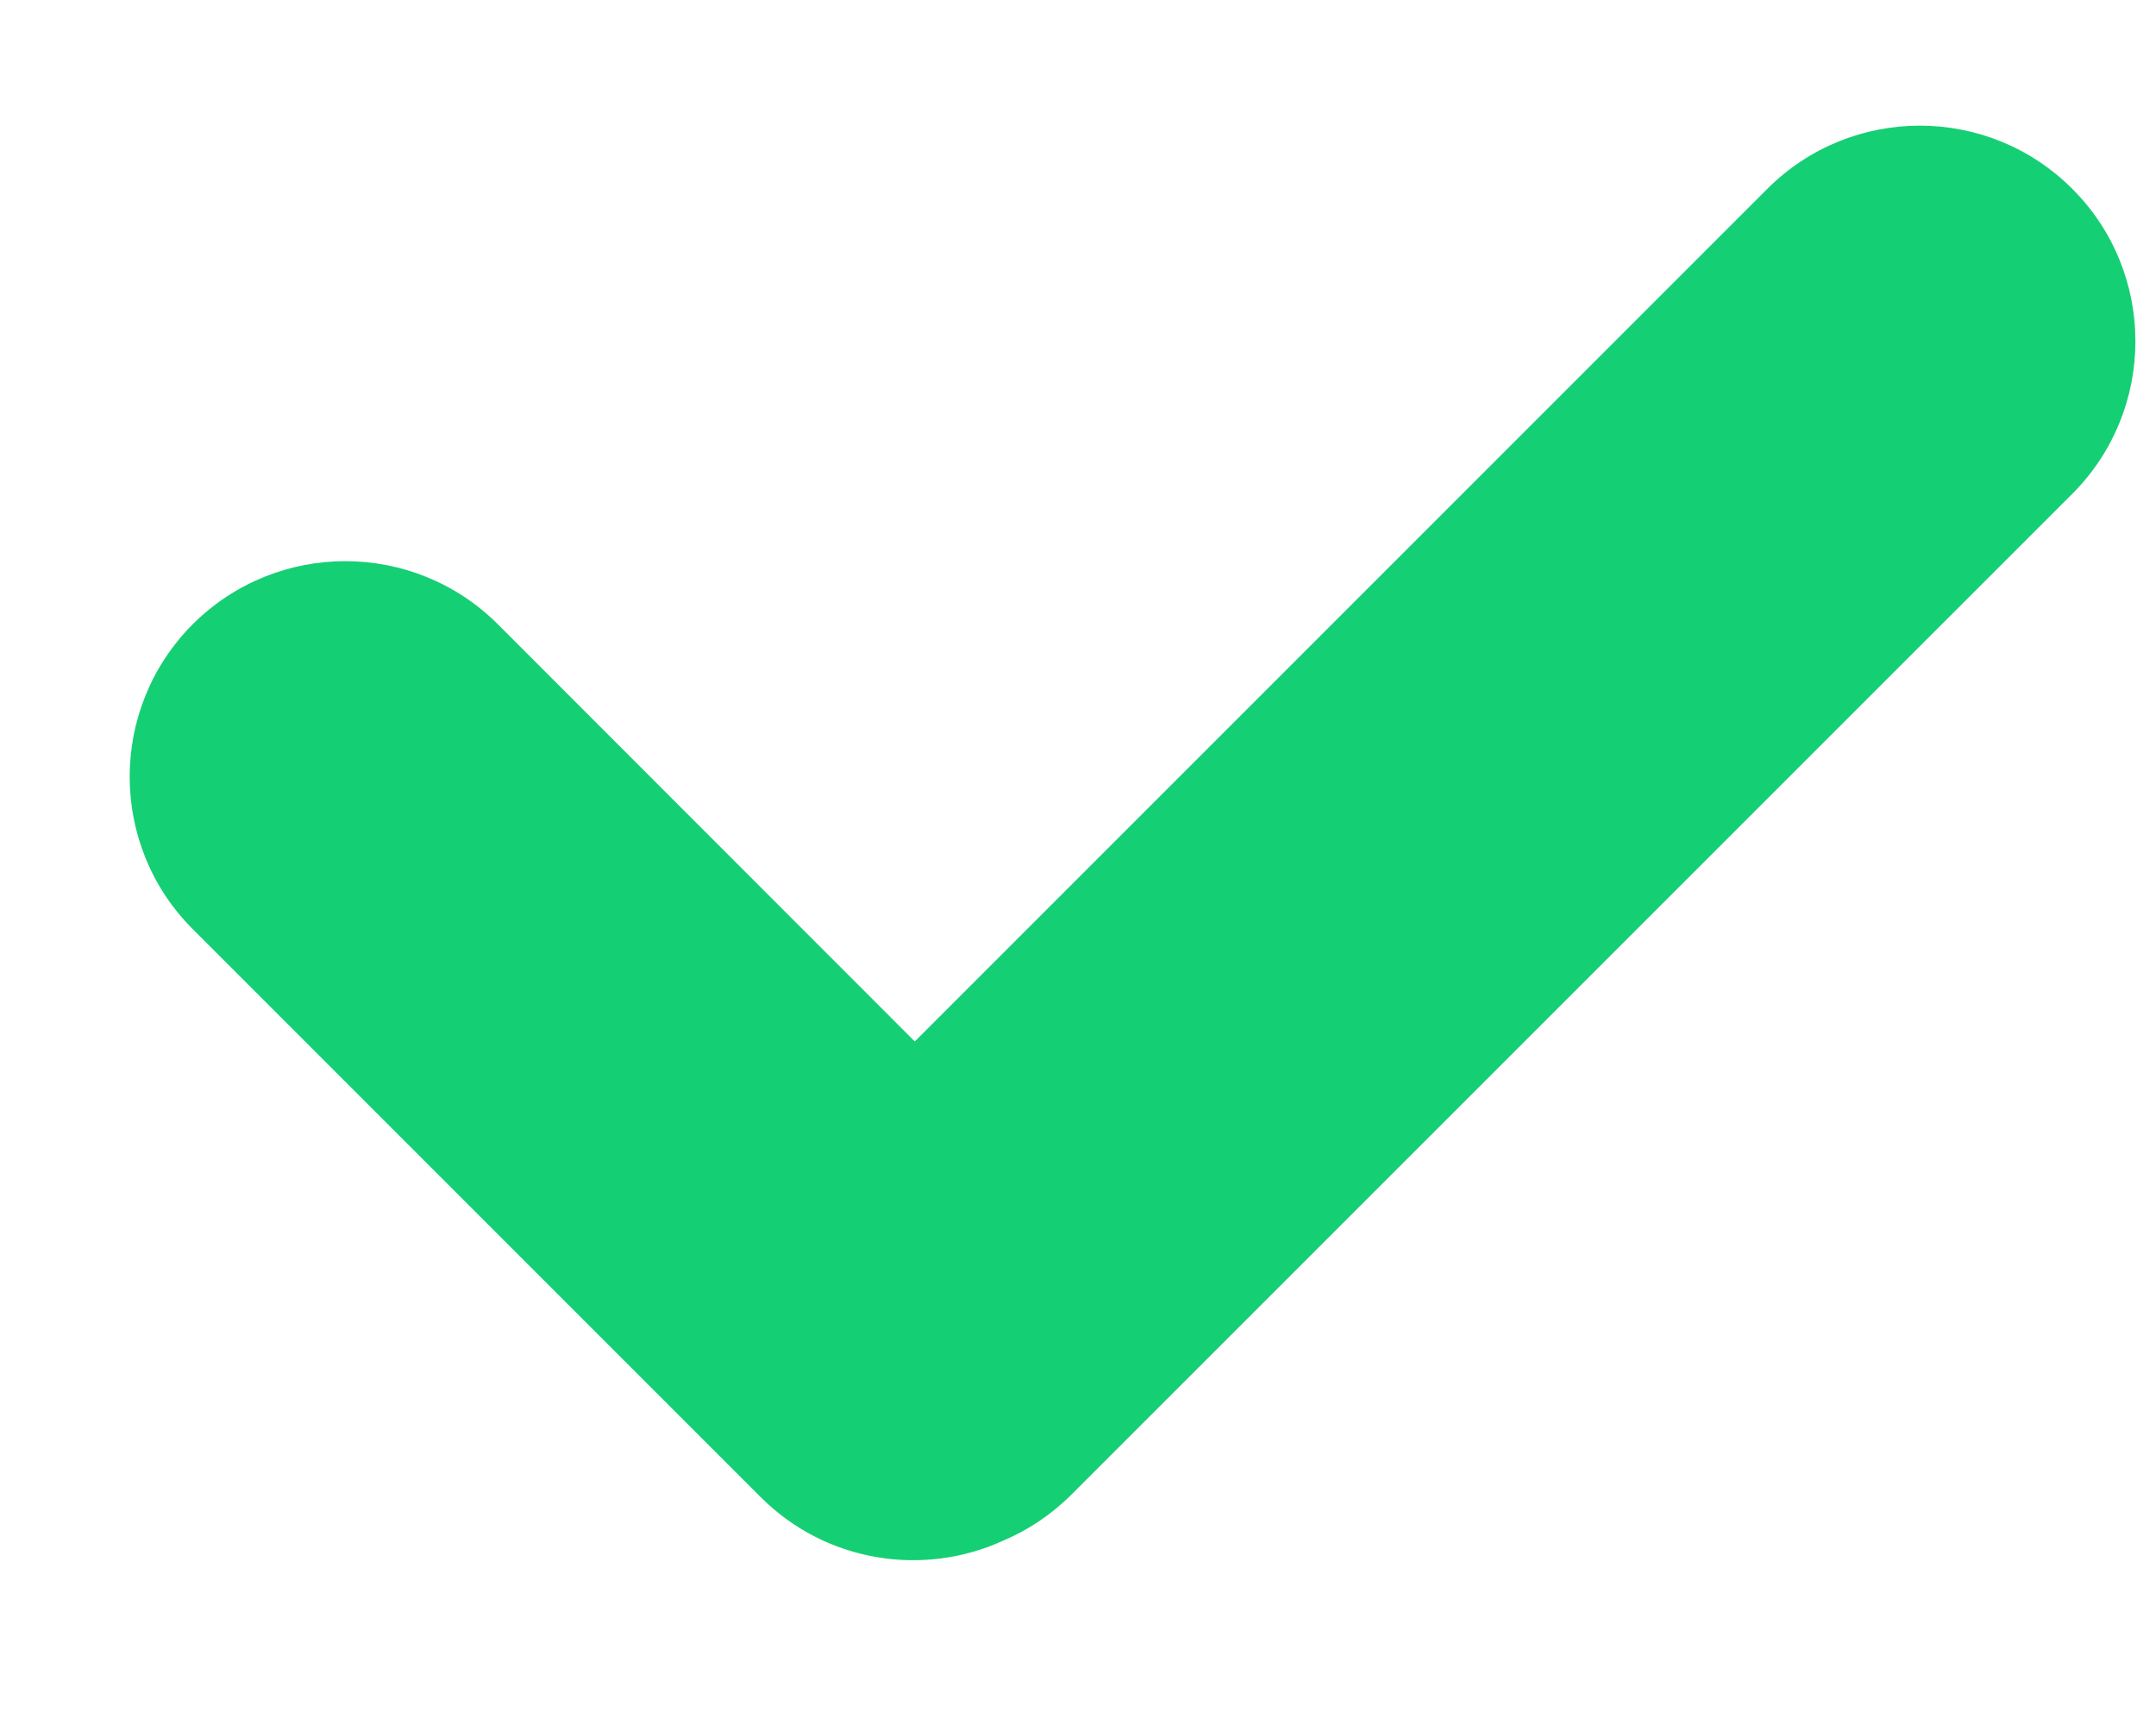 <svg width="10" height="8" viewBox="0 0 10 8" fill="none" xmlns="http://www.w3.org/2000/svg">
<path fill-rule="evenodd" clip-rule="evenodd" d="M4.653 7.145C4.284 7.314 3.832 7.247 3.528 6.943L0.894 4.309C0.504 3.919 0.504 3.286 0.894 2.895C1.285 2.505 1.918 2.505 2.309 2.895L4.243 4.83L8.197 0.876C8.588 0.485 9.221 0.485 9.612 0.876C10.002 1.266 10.002 1.899 9.612 2.29L4.971 6.93C4.877 7.024 4.769 7.096 4.653 7.145Z" fill="#15CF74"/>
</svg>
